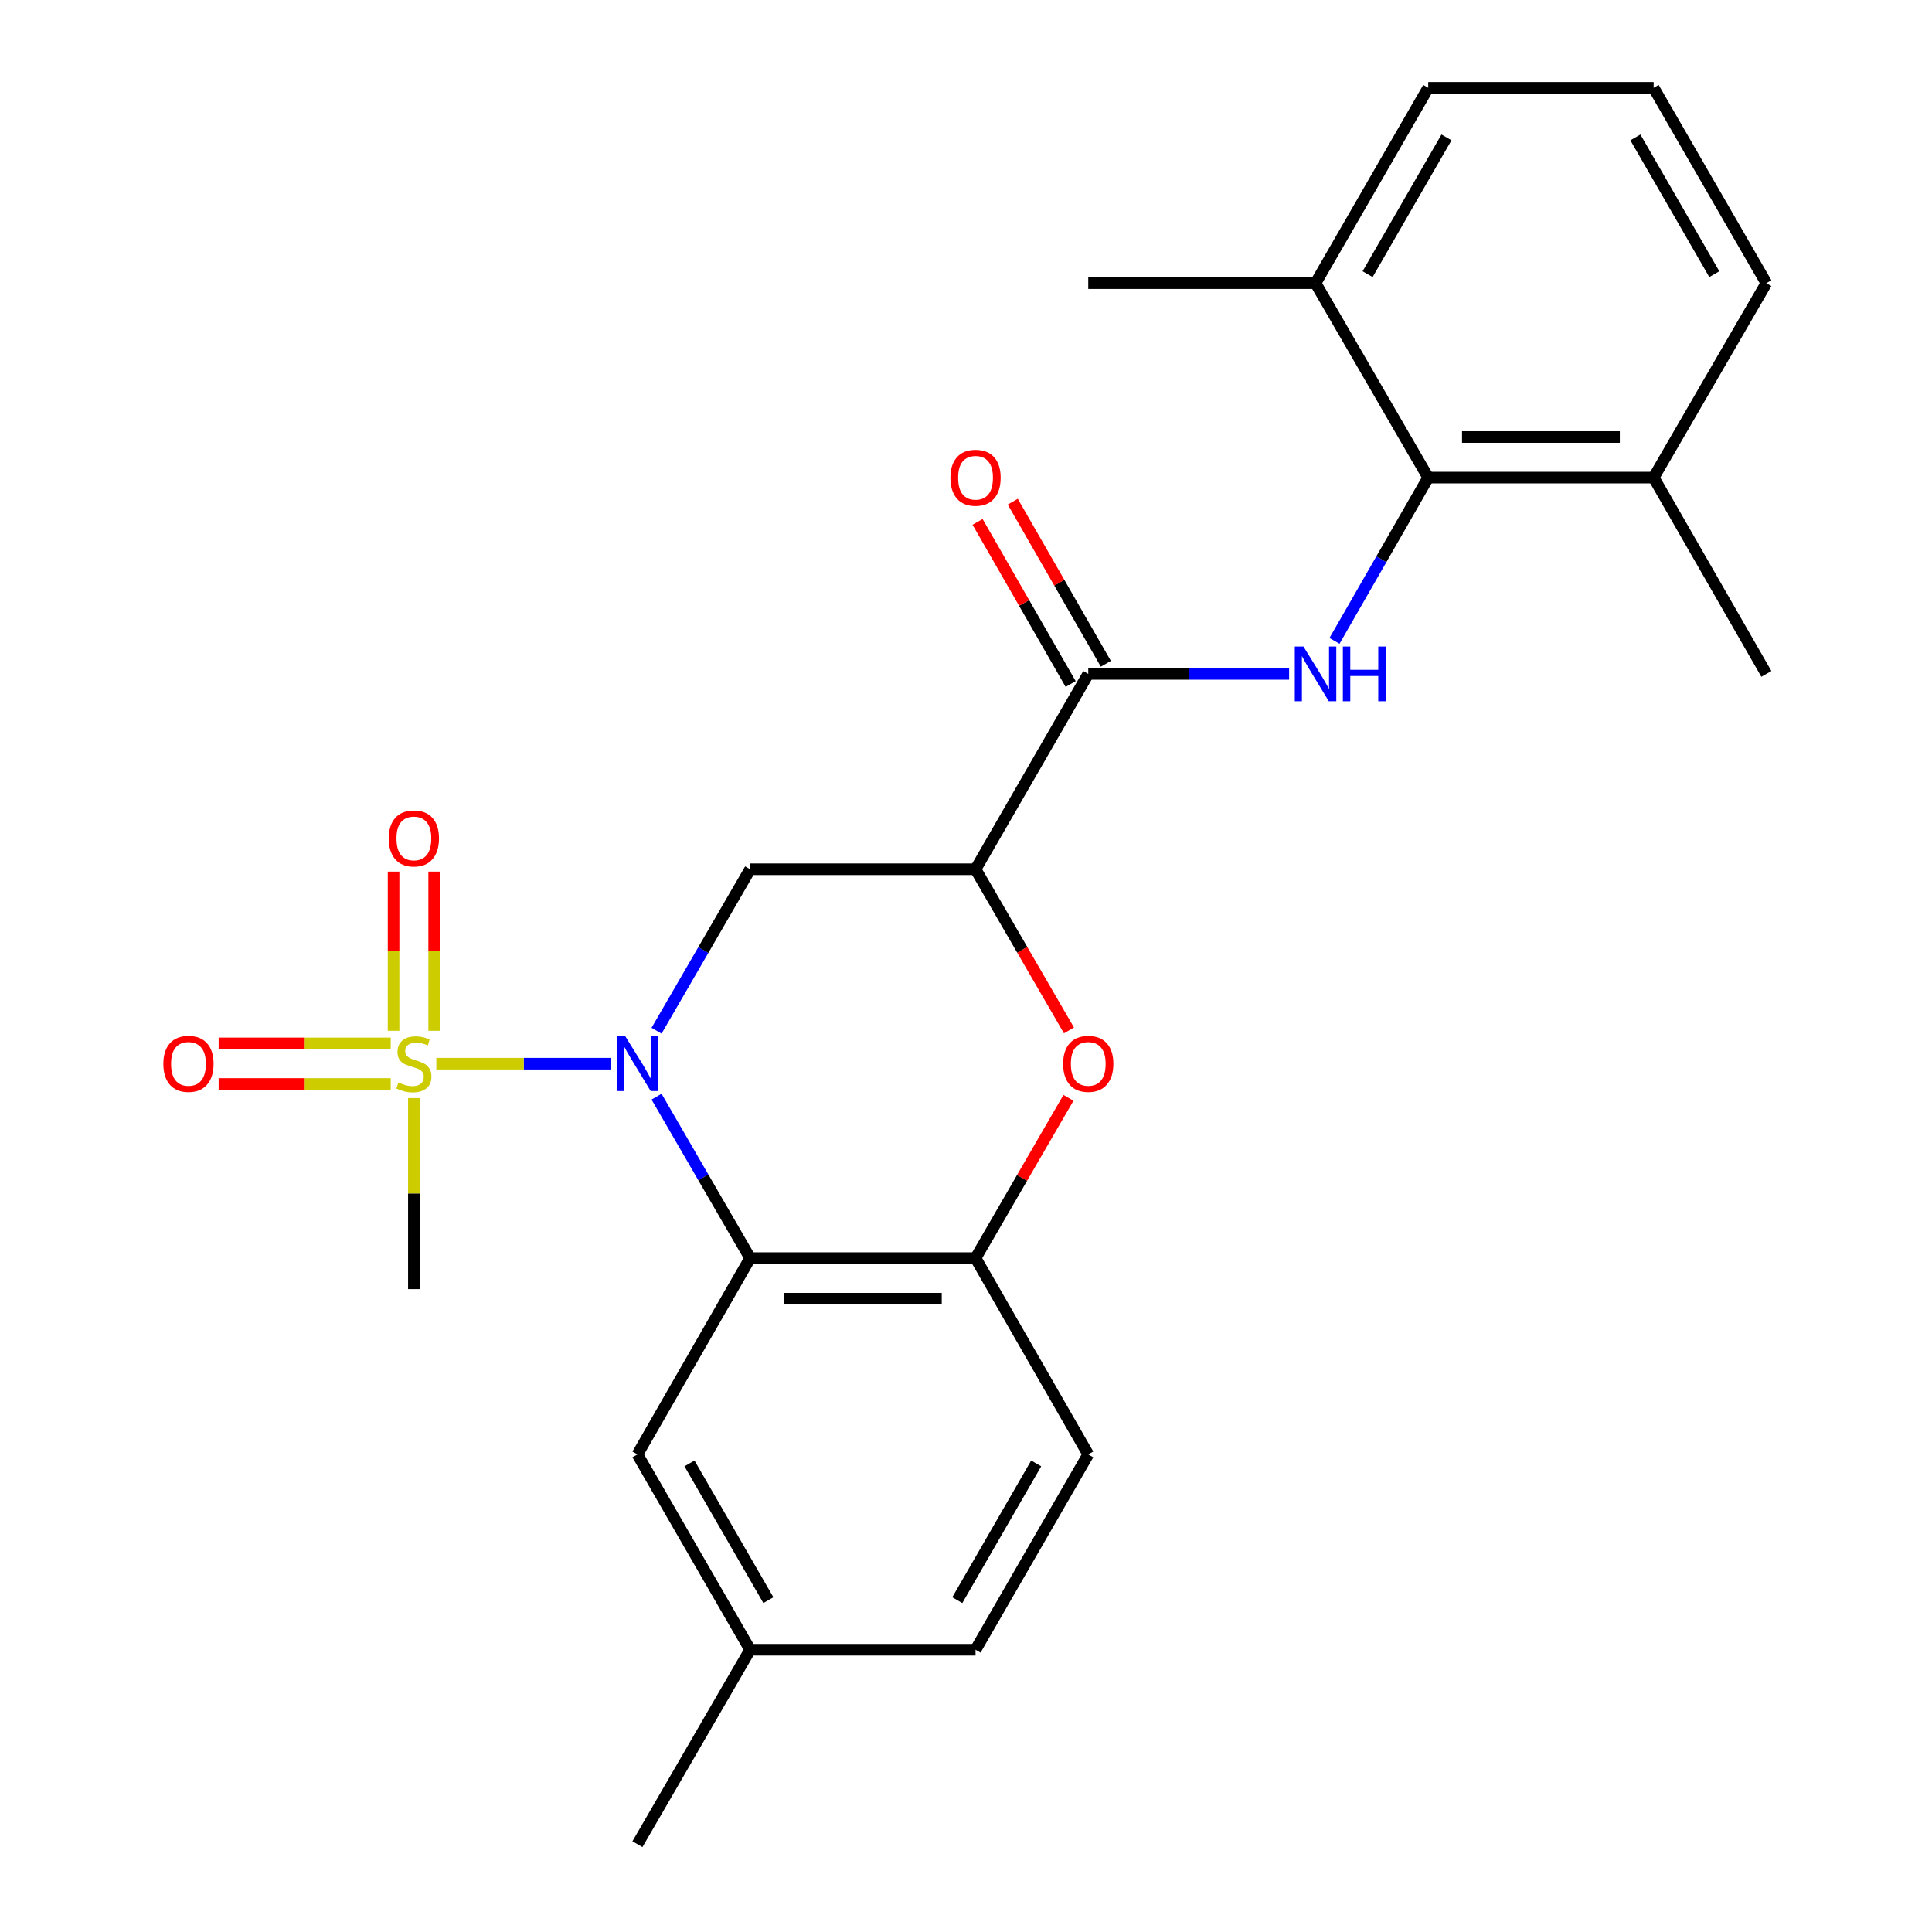 <?xml version='1.0' encoding='iso-8859-1'?>
<svg version='1.1' baseProfile='full'
              xmlns='http://www.w3.org/2000/svg'
                      xmlns:rdkit='http://www.rdkit.org/xml'
                      xmlns:xlink='http://www.w3.org/1999/xlink'
                  xml:space='preserve'
width='1000px' height='1000px' viewBox='0 0 1000 1000'>
<!-- END OF HEADER -->
<rect style='opacity:1.0;fill:#FFFFFF;stroke:none' width='1000' height='1000' x='0' y='0'> </rect>
<path class='bond-0' d='M 316.301,550.562 L 271.076,550.562' style='fill:none;fill-rule:evenodd;stroke:#0000FF;stroke-width:6px;stroke-linecap:butt;stroke-linejoin:miter;stroke-opacity:1' />
<path class='bond-0' d='M 271.076,550.562 L 225.852,550.562' style='fill:none;fill-rule:evenodd;stroke:#CCCC00;stroke-width:6px;stroke-linecap:butt;stroke-linejoin:miter;stroke-opacity:1' />
<path class='bond-1' d='M 339.828,567.63 L 364.049,609.413' style='fill:none;fill-rule:evenodd;stroke:#0000FF;stroke-width:6px;stroke-linecap:butt;stroke-linejoin:miter;stroke-opacity:1' />
<path class='bond-1' d='M 364.049,609.413 L 388.269,651.196' style='fill:none;fill-rule:evenodd;stroke:#000000;stroke-width:6px;stroke-linecap:butt;stroke-linejoin:miter;stroke-opacity:1' />
<path class='bond-3' d='M 339.828,533.494 L 364.049,491.711' style='fill:none;fill-rule:evenodd;stroke:#0000FF;stroke-width:6px;stroke-linecap:butt;stroke-linejoin:miter;stroke-opacity:1' />
<path class='bond-3' d='M 364.049,491.711 L 388.269,449.928' style='fill:none;fill-rule:evenodd;stroke:#000000;stroke-width:6px;stroke-linecap:butt;stroke-linejoin:miter;stroke-opacity:1' />
<path class='bond-9' d='M 202.223,540.058 L 157.694,540.058' style='fill:none;fill-rule:evenodd;stroke:#CCCC00;stroke-width:6px;stroke-linecap:butt;stroke-linejoin:miter;stroke-opacity:1' />
<path class='bond-9' d='M 157.694,540.058 L 113.166,540.058' style='fill:none;fill-rule:evenodd;stroke:#FF0000;stroke-width:6px;stroke-linecap:butt;stroke-linejoin:miter;stroke-opacity:1' />
<path class='bond-9' d='M 202.223,561.067 L 157.694,561.067' style='fill:none;fill-rule:evenodd;stroke:#CCCC00;stroke-width:6px;stroke-linecap:butt;stroke-linejoin:miter;stroke-opacity:1' />
<path class='bond-9' d='M 157.694,561.067 L 113.166,561.067' style='fill:none;fill-rule:evenodd;stroke:#FF0000;stroke-width:6px;stroke-linecap:butt;stroke-linejoin:miter;stroke-opacity:1' />
<path class='bond-10' d='M 224.724,533.525 L 224.724,492.334' style='fill:none;fill-rule:evenodd;stroke:#CCCC00;stroke-width:6px;stroke-linecap:butt;stroke-linejoin:miter;stroke-opacity:1' />
<path class='bond-10' d='M 224.724,492.334 L 224.724,451.142' style='fill:none;fill-rule:evenodd;stroke:#FF0000;stroke-width:6px;stroke-linecap:butt;stroke-linejoin:miter;stroke-opacity:1' />
<path class='bond-10' d='M 203.715,533.525 L 203.715,492.334' style='fill:none;fill-rule:evenodd;stroke:#CCCC00;stroke-width:6px;stroke-linecap:butt;stroke-linejoin:miter;stroke-opacity:1' />
<path class='bond-10' d='M 203.715,492.334 L 203.715,451.142' style='fill:none;fill-rule:evenodd;stroke:#FF0000;stroke-width:6px;stroke-linecap:butt;stroke-linejoin:miter;stroke-opacity:1' />
<path class='bond-16' d='M 214.22,568.359 L 214.22,617.796' style='fill:none;fill-rule:evenodd;stroke:#CCCC00;stroke-width:6px;stroke-linecap:butt;stroke-linejoin:miter;stroke-opacity:1' />
<path class='bond-16' d='M 214.22,617.796 L 214.22,667.233' style='fill:none;fill-rule:evenodd;stroke:#000000;stroke-width:6px;stroke-linecap:butt;stroke-linejoin:miter;stroke-opacity:1' />
<path class='bond-7' d='M 388.269,651.196 L 504.94,651.196' style='fill:none;fill-rule:evenodd;stroke:#000000;stroke-width:6px;stroke-linecap:butt;stroke-linejoin:miter;stroke-opacity:1' />
<path class='bond-7' d='M 405.77,672.205 L 487.44,672.205' style='fill:none;fill-rule:evenodd;stroke:#000000;stroke-width:6px;stroke-linecap:butt;stroke-linejoin:miter;stroke-opacity:1' />
<path class='bond-11' d='M 388.269,651.196 L 329.934,752.799' style='fill:none;fill-rule:evenodd;stroke:#000000;stroke-width:6px;stroke-linecap:butt;stroke-linejoin:miter;stroke-opacity:1' />
<path class='bond-2' d='M 504.94,449.928 L 388.269,449.928' style='fill:none;fill-rule:evenodd;stroke:#000000;stroke-width:6px;stroke-linecap:butt;stroke-linejoin:miter;stroke-opacity:1' />
<path class='bond-4' d='M 504.94,449.928 L 563.276,348.804' style='fill:none;fill-rule:evenodd;stroke:#000000;stroke-width:6px;stroke-linecap:butt;stroke-linejoin:miter;stroke-opacity:1' />
<path class='bond-5' d='M 504.94,449.928 L 529.115,491.631' style='fill:none;fill-rule:evenodd;stroke:#000000;stroke-width:6px;stroke-linecap:butt;stroke-linejoin:miter;stroke-opacity:1' />
<path class='bond-5' d='M 529.115,491.631 L 553.289,533.334' style='fill:none;fill-rule:evenodd;stroke:#FF0000;stroke-width:6px;stroke-linecap:butt;stroke-linejoin:miter;stroke-opacity:1' />
<path class='bond-6' d='M 563.276,348.804 L 615.261,348.804' style='fill:none;fill-rule:evenodd;stroke:#000000;stroke-width:6px;stroke-linecap:butt;stroke-linejoin:miter;stroke-opacity:1' />
<path class='bond-6' d='M 615.261,348.804 L 667.246,348.804' style='fill:none;fill-rule:evenodd;stroke:#0000FF;stroke-width:6px;stroke-linecap:butt;stroke-linejoin:miter;stroke-opacity:1' />
<path class='bond-12' d='M 572.386,343.573 L 548.296,301.617' style='fill:none;fill-rule:evenodd;stroke:#000000;stroke-width:6px;stroke-linecap:butt;stroke-linejoin:miter;stroke-opacity:1' />
<path class='bond-12' d='M 548.296,301.617 L 524.206,259.66' style='fill:none;fill-rule:evenodd;stroke:#FF0000;stroke-width:6px;stroke-linecap:butt;stroke-linejoin:miter;stroke-opacity:1' />
<path class='bond-12' d='M 554.166,354.034 L 530.076,312.077' style='fill:none;fill-rule:evenodd;stroke:#000000;stroke-width:6px;stroke-linecap:butt;stroke-linejoin:miter;stroke-opacity:1' />
<path class='bond-12' d='M 530.076,312.077 L 505.987,270.121' style='fill:none;fill-rule:evenodd;stroke:#FF0000;stroke-width:6px;stroke-linecap:butt;stroke-linejoin:miter;stroke-opacity:1' />
<path class='bond-25' d='M 553.034,568.23 L 528.987,609.713' style='fill:none;fill-rule:evenodd;stroke:#FF0000;stroke-width:6px;stroke-linecap:butt;stroke-linejoin:miter;stroke-opacity:1' />
<path class='bond-25' d='M 528.987,609.713 L 504.94,651.196' style='fill:none;fill-rule:evenodd;stroke:#000000;stroke-width:6px;stroke-linecap:butt;stroke-linejoin:miter;stroke-opacity:1' />
<path class='bond-8' d='M 690.737,331.715 L 714.994,289.458' style='fill:none;fill-rule:evenodd;stroke:#0000FF;stroke-width:6px;stroke-linecap:butt;stroke-linejoin:miter;stroke-opacity:1' />
<path class='bond-8' d='M 714.994,289.458 L 739.251,247.201' style='fill:none;fill-rule:evenodd;stroke:#000000;stroke-width:6px;stroke-linecap:butt;stroke-linejoin:miter;stroke-opacity:1' />
<path class='bond-15' d='M 504.94,651.196 L 563.276,752.799' style='fill:none;fill-rule:evenodd;stroke:#000000;stroke-width:6px;stroke-linecap:butt;stroke-linejoin:miter;stroke-opacity:1' />
<path class='bond-13' d='M 739.251,247.201 L 855.922,247.201' style='fill:none;fill-rule:evenodd;stroke:#000000;stroke-width:6px;stroke-linecap:butt;stroke-linejoin:miter;stroke-opacity:1' />
<path class='bond-13' d='M 756.752,226.192 L 838.422,226.192' style='fill:none;fill-rule:evenodd;stroke:#000000;stroke-width:6px;stroke-linecap:butt;stroke-linejoin:miter;stroke-opacity:1' />
<path class='bond-14' d='M 739.251,247.201 L 680.927,146.567' style='fill:none;fill-rule:evenodd;stroke:#000000;stroke-width:6px;stroke-linecap:butt;stroke-linejoin:miter;stroke-opacity:1' />
<path class='bond-17' d='M 329.934,752.799 L 388.269,853.9' style='fill:none;fill-rule:evenodd;stroke:#000000;stroke-width:6px;stroke-linecap:butt;stroke-linejoin:miter;stroke-opacity:1' />
<path class='bond-17' d='M 356.881,757.464 L 397.716,828.235' style='fill:none;fill-rule:evenodd;stroke:#000000;stroke-width:6px;stroke-linecap:butt;stroke-linejoin:miter;stroke-opacity:1' />
<path class='bond-20' d='M 855.922,247.201 L 914.269,146.567' style='fill:none;fill-rule:evenodd;stroke:#000000;stroke-width:6px;stroke-linecap:butt;stroke-linejoin:miter;stroke-opacity:1' />
<path class='bond-23' d='M 855.922,247.201 L 914.269,348.804' style='fill:none;fill-rule:evenodd;stroke:#000000;stroke-width:6px;stroke-linecap:butt;stroke-linejoin:miter;stroke-opacity:1' />
<path class='bond-21' d='M 680.927,146.567 L 739.251,45.455' style='fill:none;fill-rule:evenodd;stroke:#000000;stroke-width:6px;stroke-linecap:butt;stroke-linejoin:miter;stroke-opacity:1' />
<path class='bond-21' d='M 707.875,141.898 L 748.701,71.119' style='fill:none;fill-rule:evenodd;stroke:#000000;stroke-width:6px;stroke-linecap:butt;stroke-linejoin:miter;stroke-opacity:1' />
<path class='bond-22' d='M 680.927,146.567 L 563.276,146.567' style='fill:none;fill-rule:evenodd;stroke:#000000;stroke-width:6px;stroke-linecap:butt;stroke-linejoin:miter;stroke-opacity:1' />
<path class='bond-26' d='M 563.276,752.799 L 504.94,853.9' style='fill:none;fill-rule:evenodd;stroke:#000000;stroke-width:6px;stroke-linecap:butt;stroke-linejoin:miter;stroke-opacity:1' />
<path class='bond-26' d='M 536.328,757.464 L 495.493,828.235' style='fill:none;fill-rule:evenodd;stroke:#000000;stroke-width:6px;stroke-linecap:butt;stroke-linejoin:miter;stroke-opacity:1' />
<path class='bond-18' d='M 388.269,853.9 L 504.94,853.9' style='fill:none;fill-rule:evenodd;stroke:#000000;stroke-width:6px;stroke-linecap:butt;stroke-linejoin:miter;stroke-opacity:1' />
<path class='bond-24' d='M 388.269,853.9 L 329.934,954.545' style='fill:none;fill-rule:evenodd;stroke:#000000;stroke-width:6px;stroke-linecap:butt;stroke-linejoin:miter;stroke-opacity:1' />
<path class='bond-19' d='M 855.922,45.455 L 739.251,45.455' style='fill:none;fill-rule:evenodd;stroke:#000000;stroke-width:6px;stroke-linecap:butt;stroke-linejoin:miter;stroke-opacity:1' />
<path class='bond-27' d='M 855.922,45.455 L 914.269,146.567' style='fill:none;fill-rule:evenodd;stroke:#000000;stroke-width:6px;stroke-linecap:butt;stroke-linejoin:miter;stroke-opacity:1' />
<path class='bond-27' d='M 846.477,71.122 L 887.32,141.901' style='fill:none;fill-rule:evenodd;stroke:#000000;stroke-width:6px;stroke-linecap:butt;stroke-linejoin:miter;stroke-opacity:1' />
<path  class='atom-0' d='M 323.674 536.402
L 332.954 551.402
Q 333.874 552.882, 335.354 555.562
Q 336.834 558.242, 336.914 558.402
L 336.914 536.402
L 340.674 536.402
L 340.674 564.722
L 336.794 564.722
L 326.834 548.322
Q 325.674 546.402, 324.434 544.202
Q 323.234 542.002, 322.874 541.322
L 322.874 564.722
L 319.194 564.722
L 319.194 536.402
L 323.674 536.402
' fill='#0000FF'/>
<path  class='atom-1' d='M 206.22 560.282
Q 206.54 560.402, 207.86 560.962
Q 209.18 561.522, 210.62 561.882
Q 212.1 562.202, 213.54 562.202
Q 216.22 562.202, 217.78 560.922
Q 219.34 559.602, 219.34 557.322
Q 219.34 555.762, 218.54 554.802
Q 217.78 553.842, 216.58 553.322
Q 215.38 552.802, 213.38 552.202
Q 210.86 551.442, 209.34 550.722
Q 207.86 550.002, 206.78 548.482
Q 205.74 546.962, 205.74 544.402
Q 205.74 540.842, 208.14 538.642
Q 210.58 536.442, 215.38 536.442
Q 218.66 536.442, 222.38 538.002
L 221.46 541.082
Q 218.06 539.682, 215.5 539.682
Q 212.74 539.682, 211.22 540.842
Q 209.7 541.962, 209.74 543.922
Q 209.74 545.442, 210.5 546.362
Q 211.3 547.282, 212.42 547.802
Q 213.58 548.322, 215.5 548.922
Q 218.06 549.722, 219.58 550.522
Q 221.1 551.322, 222.18 552.962
Q 223.3 554.562, 223.3 557.322
Q 223.3 561.242, 220.66 563.362
Q 218.06 565.442, 213.7 565.442
Q 211.18 565.442, 209.26 564.882
Q 207.38 564.362, 205.14 563.442
L 206.22 560.282
' fill='#CCCC00'/>
<path  class='atom-6' d='M 550.276 550.642
Q 550.276 543.842, 553.636 540.042
Q 556.996 536.242, 563.276 536.242
Q 569.556 536.242, 572.916 540.042
Q 576.276 543.842, 576.276 550.642
Q 576.276 557.522, 572.876 561.442
Q 569.476 565.322, 563.276 565.322
Q 557.036 565.322, 553.636 561.442
Q 550.276 557.562, 550.276 550.642
M 563.276 562.122
Q 567.596 562.122, 569.916 559.242
Q 572.276 556.322, 572.276 550.642
Q 572.276 545.082, 569.916 542.282
Q 567.596 539.442, 563.276 539.442
Q 558.956 539.442, 556.596 542.242
Q 554.276 545.042, 554.276 550.642
Q 554.276 556.362, 556.596 559.242
Q 558.956 562.122, 563.276 562.122
' fill='#FF0000'/>
<path  class='atom-7' d='M 674.667 334.644
L 683.947 349.644
Q 684.867 351.124, 686.347 353.804
Q 687.827 356.484, 687.907 356.644
L 687.907 334.644
L 691.667 334.644
L 691.667 362.964
L 687.787 362.964
L 677.827 346.564
Q 676.667 344.644, 675.427 342.444
Q 674.227 340.244, 673.867 339.564
L 673.867 362.964
L 670.187 362.964
L 670.187 334.644
L 674.667 334.644
' fill='#0000FF'/>
<path  class='atom-7' d='M 695.067 334.644
L 698.907 334.644
L 698.907 346.684
L 713.387 346.684
L 713.387 334.644
L 717.227 334.644
L 717.227 362.964
L 713.387 362.964
L 713.387 349.884
L 698.907 349.884
L 698.907 362.964
L 695.067 362.964
L 695.067 334.644
' fill='#0000FF'/>
<path  class='atom-10' d='M 84.549 550.642
Q 84.549 543.842, 87.909 540.042
Q 91.269 536.242, 97.549 536.242
Q 103.829 536.242, 107.189 540.042
Q 110.549 543.842, 110.549 550.642
Q 110.549 557.522, 107.149 561.442
Q 103.749 565.322, 97.549 565.322
Q 91.309 565.322, 87.909 561.442
Q 84.549 557.562, 84.549 550.642
M 97.549 562.122
Q 101.869 562.122, 104.189 559.242
Q 106.549 556.322, 106.549 550.642
Q 106.549 545.082, 104.189 542.282
Q 101.869 539.442, 97.549 539.442
Q 93.229 539.442, 90.869 542.242
Q 88.549 545.042, 88.549 550.642
Q 88.549 556.362, 90.869 559.242
Q 93.229 562.122, 97.549 562.122
' fill='#FF0000'/>
<path  class='atom-11' d='M 201.22 433.971
Q 201.22 427.171, 204.58 423.371
Q 207.94 419.571, 214.22 419.571
Q 220.5 419.571, 223.86 423.371
Q 227.22 427.171, 227.22 433.971
Q 227.22 440.851, 223.82 444.771
Q 220.42 448.651, 214.22 448.651
Q 207.98 448.651, 204.58 444.771
Q 201.22 440.891, 201.22 433.971
M 214.22 445.451
Q 218.54 445.451, 220.86 442.571
Q 223.22 439.651, 223.22 433.971
Q 223.22 428.411, 220.86 425.611
Q 218.54 422.771, 214.22 422.771
Q 209.9 422.771, 207.54 425.571
Q 205.22 428.371, 205.22 433.971
Q 205.22 439.691, 207.54 442.571
Q 209.9 445.451, 214.22 445.451
' fill='#FF0000'/>
<path  class='atom-13' d='M 491.94 247.281
Q 491.94 240.481, 495.3 236.681
Q 498.66 232.881, 504.94 232.881
Q 511.22 232.881, 514.58 236.681
Q 517.94 240.481, 517.94 247.281
Q 517.94 254.161, 514.54 258.081
Q 511.14 261.961, 504.94 261.961
Q 498.7 261.961, 495.3 258.081
Q 491.94 254.201, 491.94 247.281
M 504.94 258.761
Q 509.26 258.761, 511.58 255.881
Q 513.94 252.961, 513.94 247.281
Q 513.94 241.721, 511.58 238.921
Q 509.26 236.081, 504.94 236.081
Q 500.62 236.081, 498.26 238.881
Q 495.94 241.681, 495.94 247.281
Q 495.94 253.001, 498.26 255.881
Q 500.62 258.761, 504.94 258.761
' fill='#FF0000'/>
</svg>
